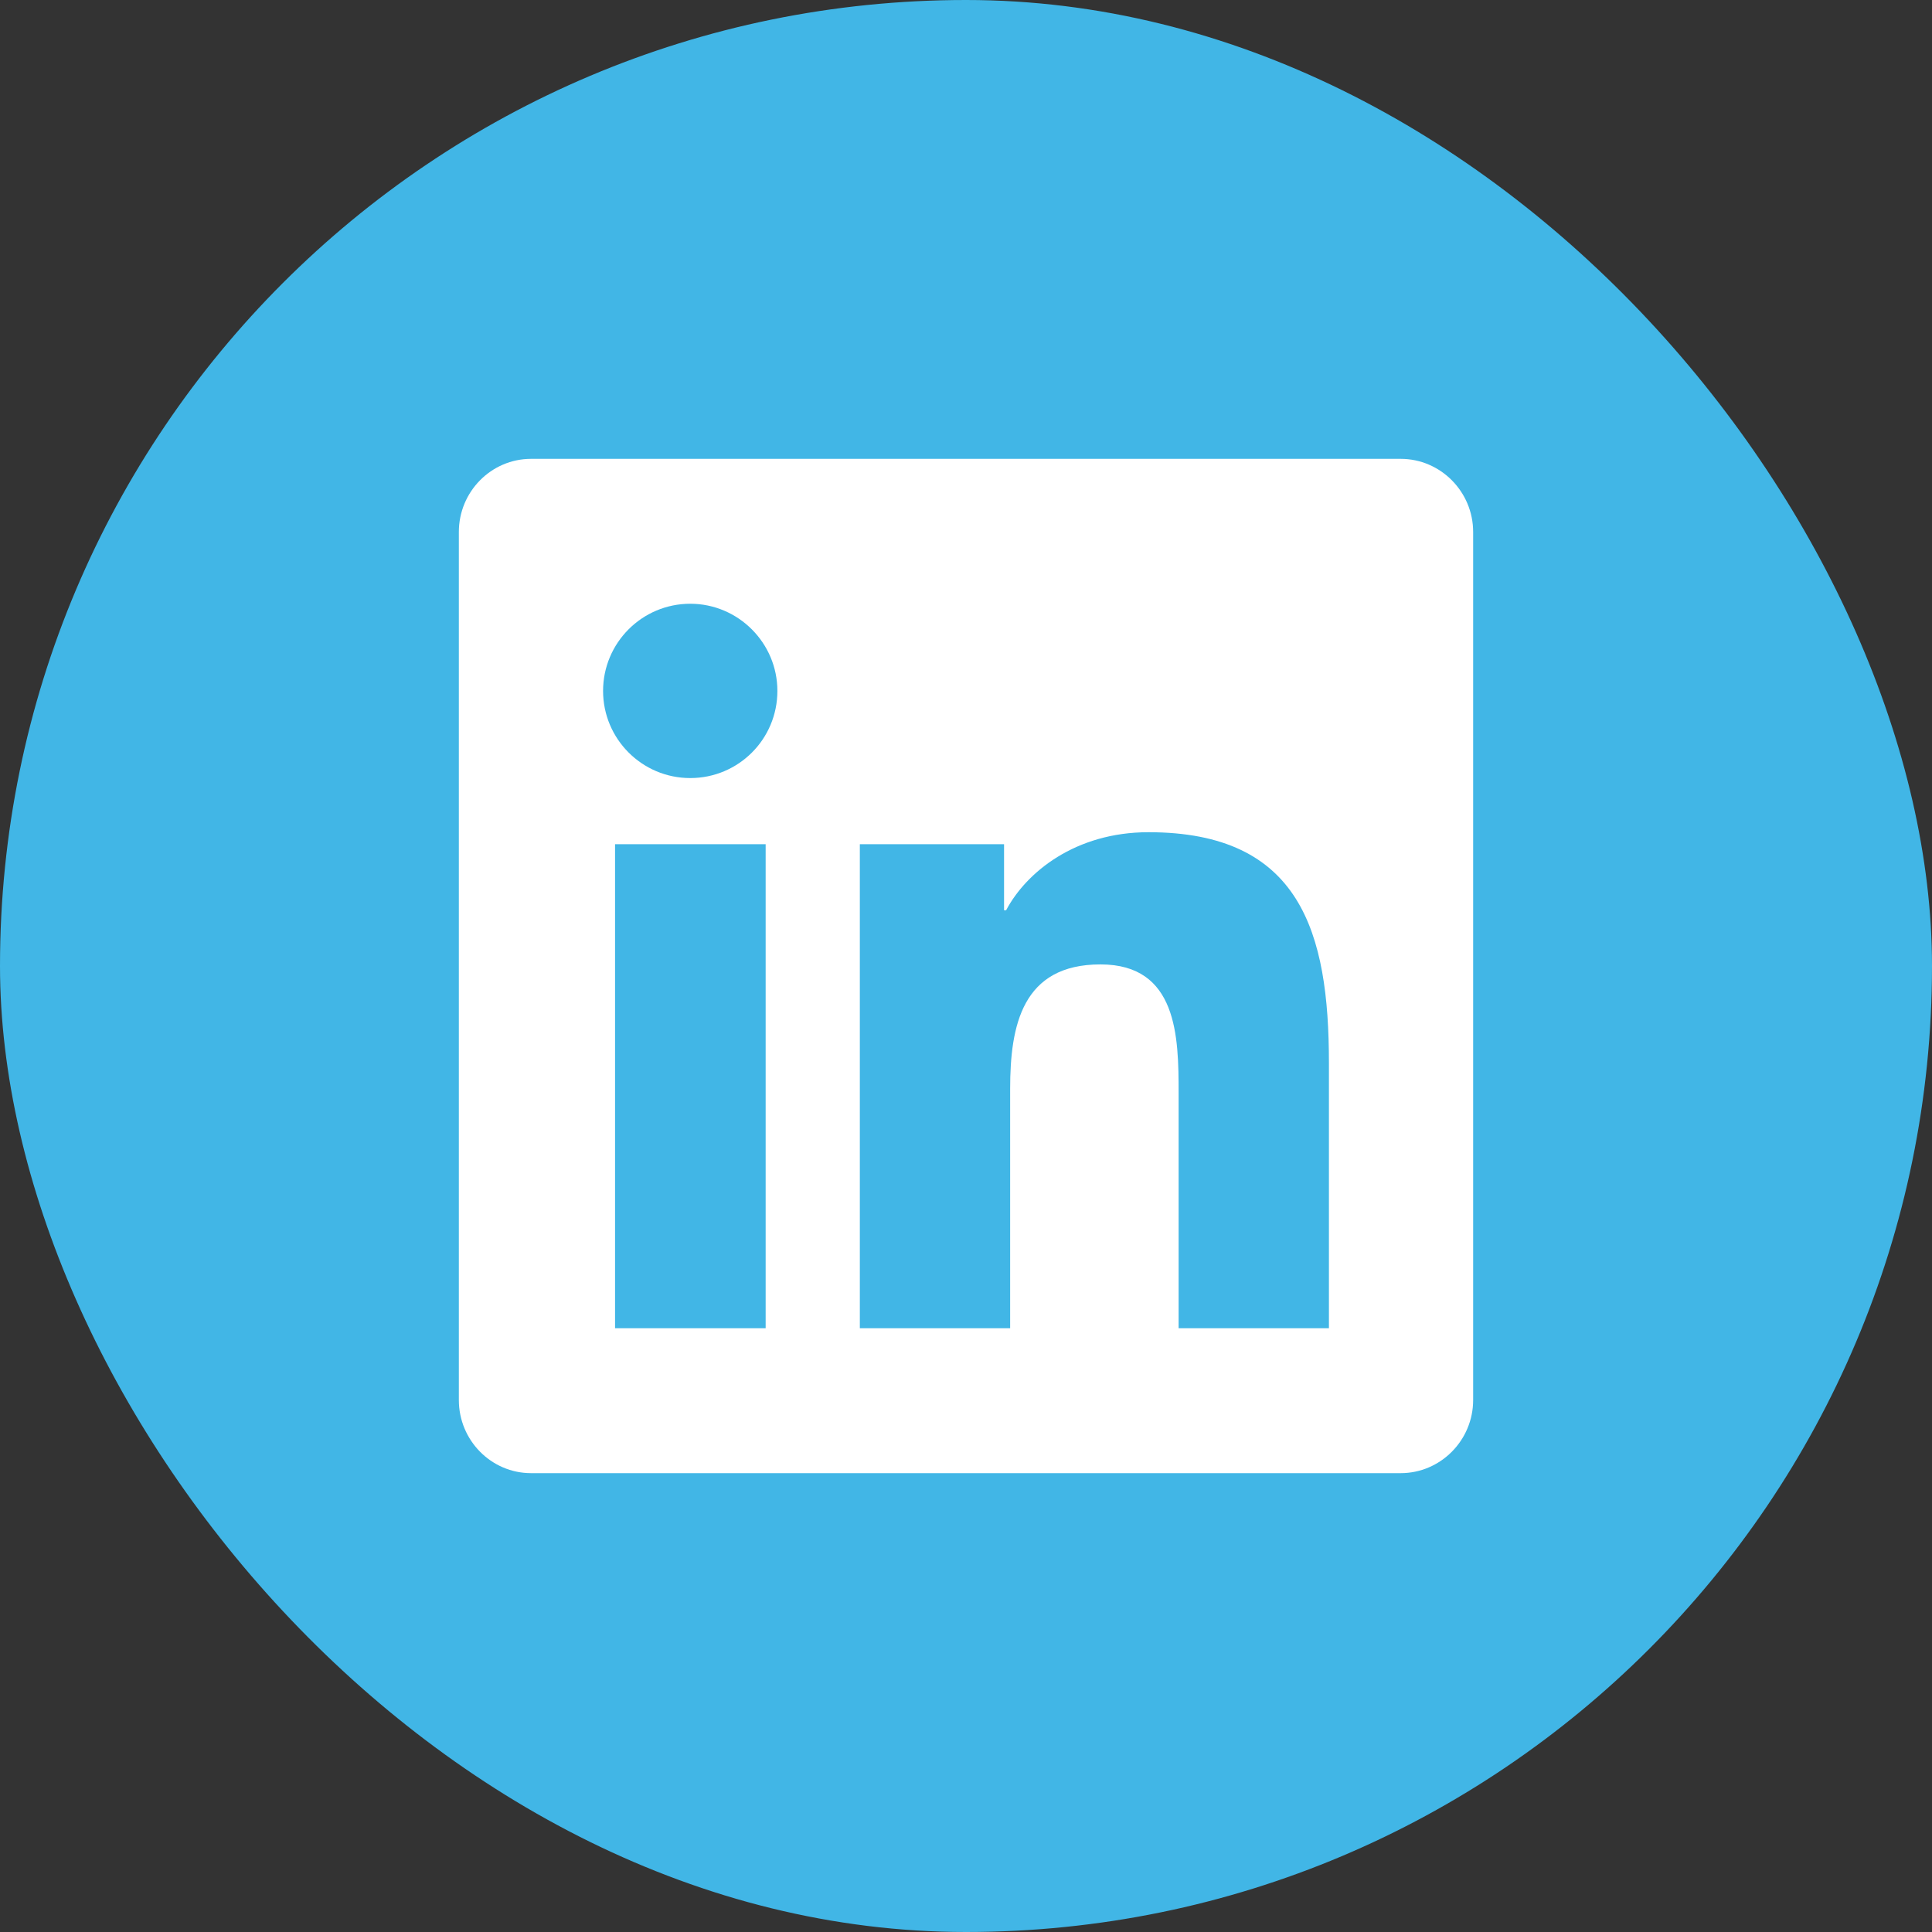 <svg width="40" height="40" viewBox="0 0 40 40" fill="none" xmlns="http://www.w3.org/2000/svg">
<rect x="0" y="0" width="40" height="40" fill="#333333" stroke="none"/>
<rect width="40" height="40" rx="20" fill="#41B6E6"/>
<g clip-path="url(#clip0_2580_908)">
<path d="M29 9.5H10.995C10.17 9.5 9.5 10.18 9.5 11.014V28.986C9.5 29.82 10.17 30.5 10.995 30.5H29C29.825 30.5 30.5 29.82 30.5 28.986V11.014C30.5 10.18 29.825 9.5 29 9.5ZM15.847 27.5H12.734V17.478H15.852V27.5H15.847ZM14.291 16.109C13.292 16.109 12.486 15.298 12.486 14.305C12.486 13.311 13.292 12.5 14.291 12.5C15.284 12.5 16.095 13.311 16.095 14.305C16.095 15.303 15.289 16.109 14.291 16.109ZM27.514 27.5H24.402V22.625C24.402 21.462 24.378 19.967 22.784 19.967C21.163 19.967 20.914 21.233 20.914 22.541V27.5H17.802V17.478H20.788V18.847H20.83C21.247 18.059 22.264 17.23 23.778 17.23C26.928 17.23 27.514 19.306 27.514 22.006V27.5Z" fill="white"/>
</g>
<defs>
<clipPath id="clip0_2580_908">
<rect width="21" height="24" fill="white" transform="translate(9.5 8)"/>
</clipPath>
</defs>
</svg>
